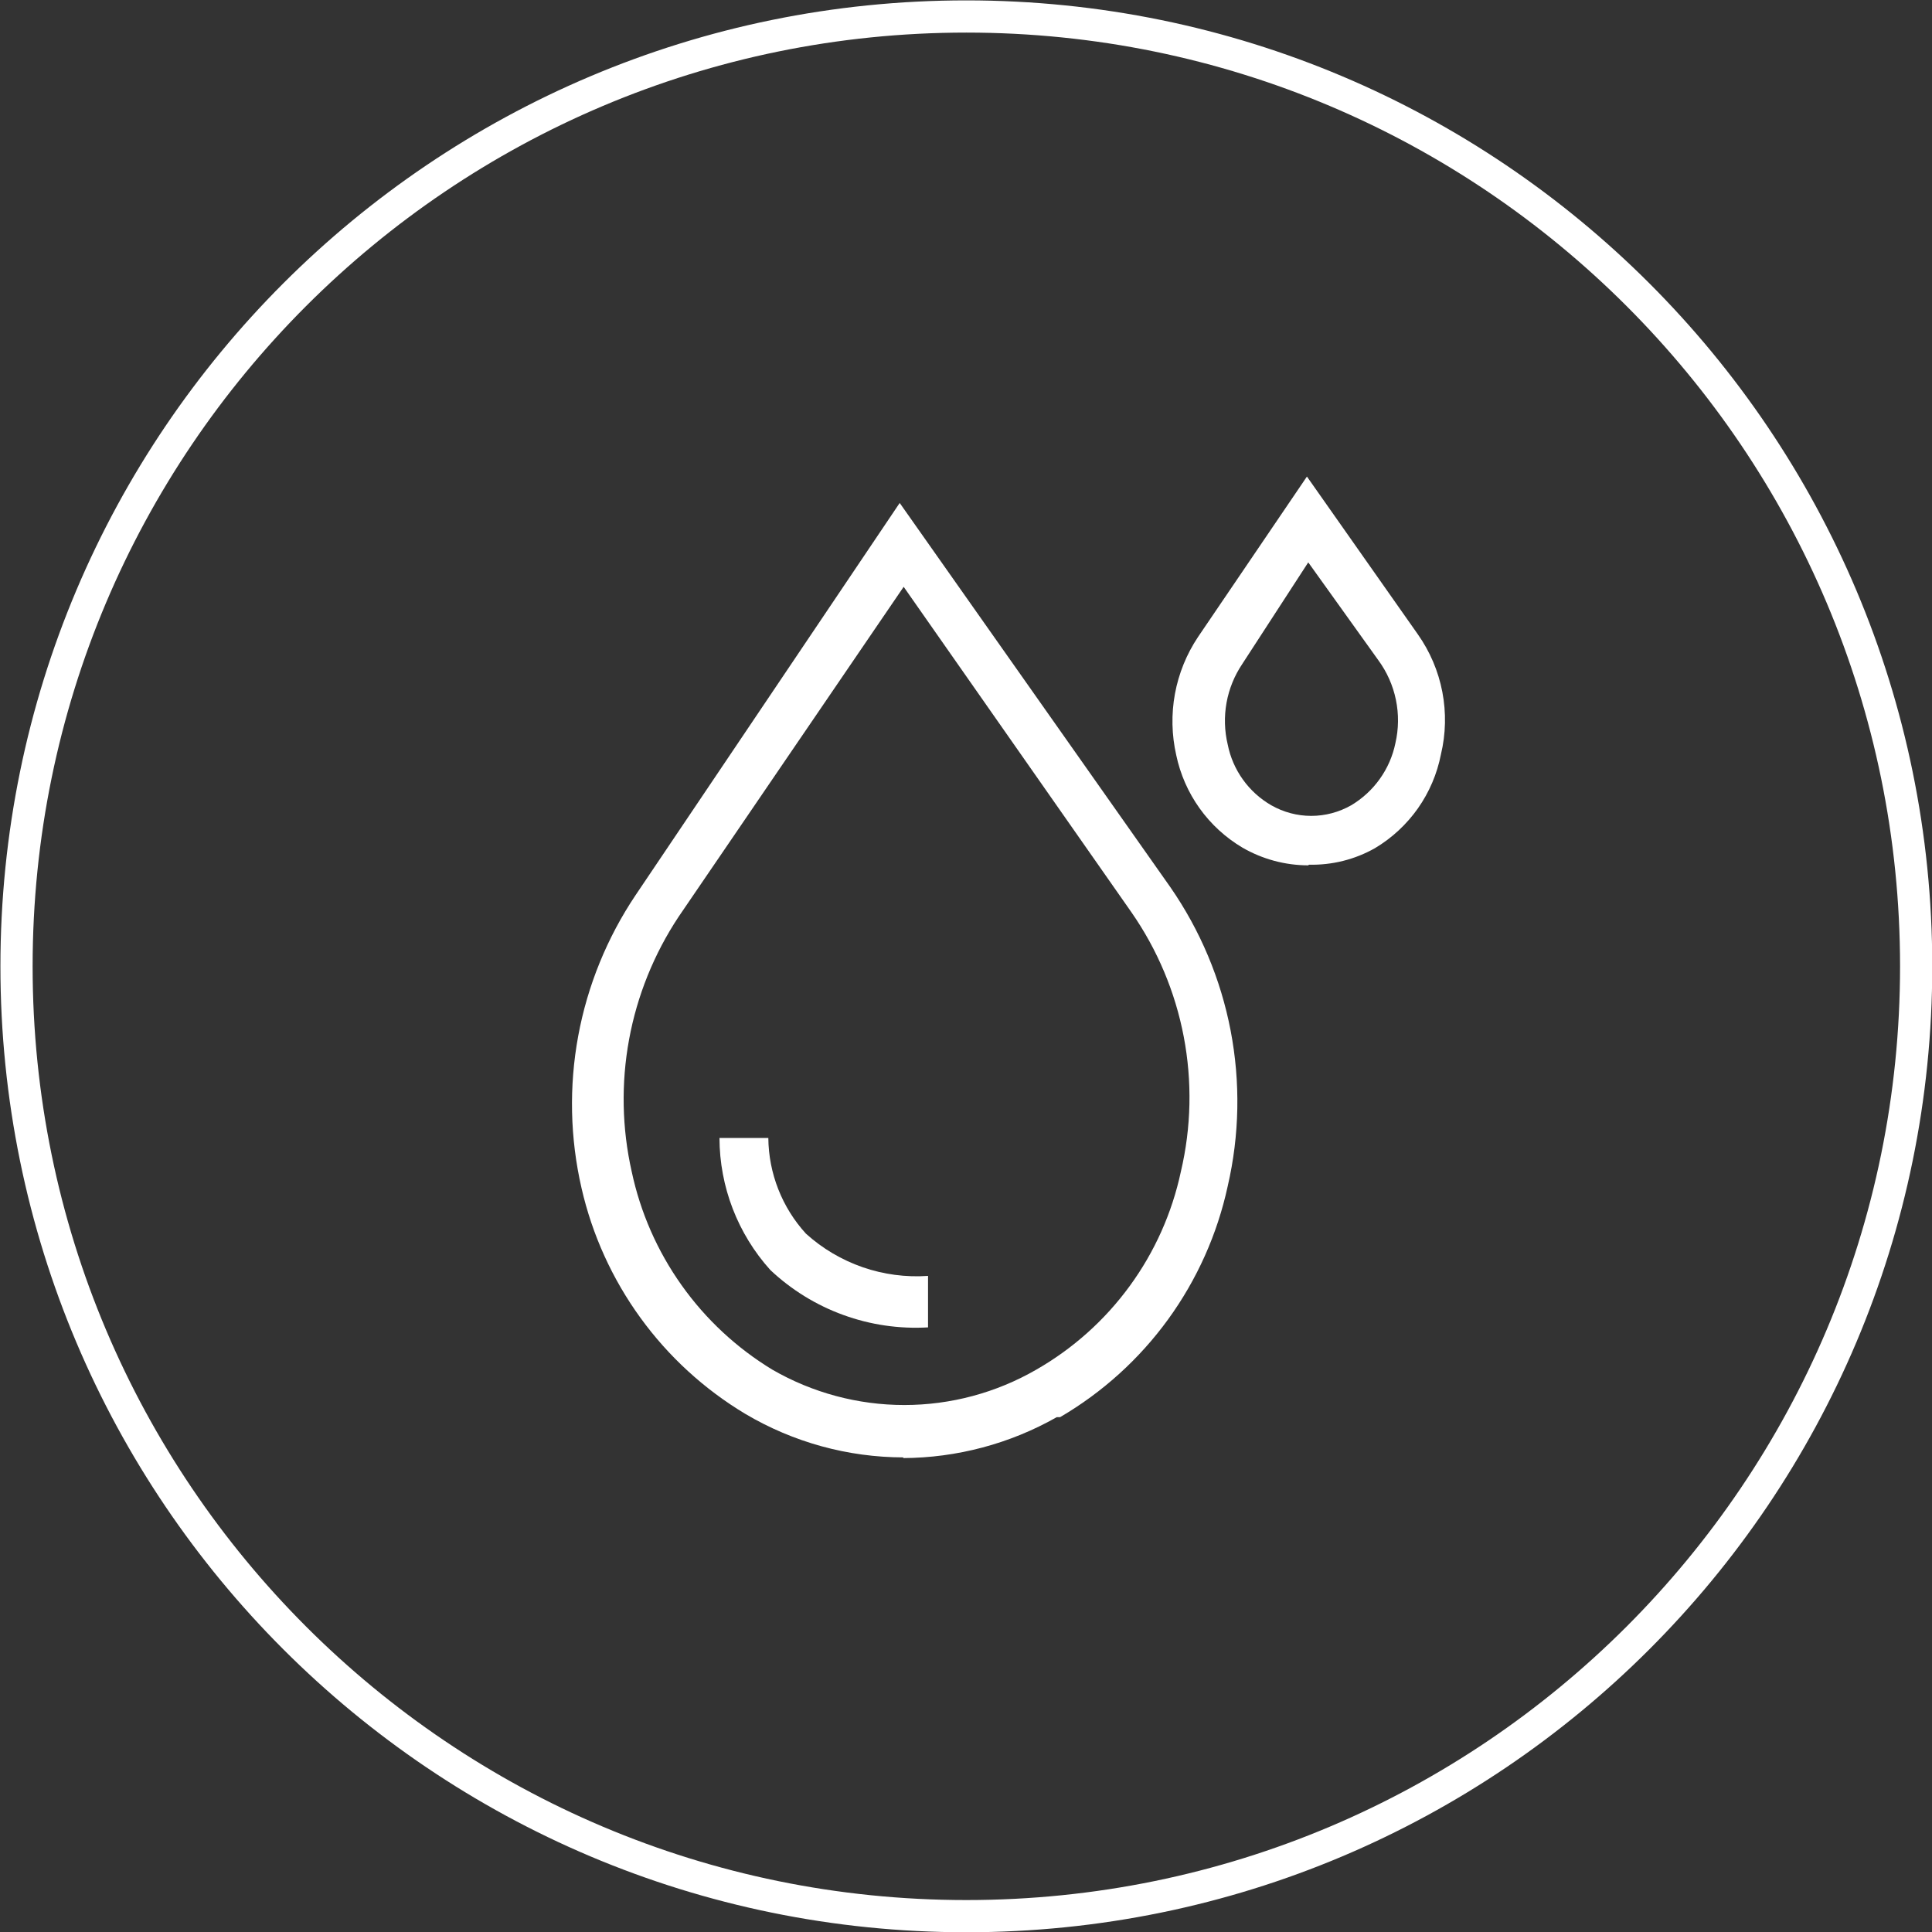 <?xml version="1.0" encoding="UTF-8"?>
<svg xmlns="http://www.w3.org/2000/svg" width="60" height="60" viewBox="0 0 60 60" fill="none">
  <rect x="0" y="0" width="60" height="60" fill="#333333" stroke="none"/>
  <path d="M28.064 45.261C26.332 45.259 24.633 44.791 23.144 43.908C21.868 43.142 20.76 42.127 19.887 40.922C19.013 39.717 18.392 38.349 18.06 36.898C17.703 35.346 17.668 33.738 17.957 32.173C18.246 30.608 18.854 29.118 19.741 27.796L27.941 15.62L36.345 27.55C37.273 28.889 37.911 30.406 38.218 32.005C38.525 33.604 38.495 35.25 38.128 36.836C37.805 38.328 37.175 39.736 36.279 40.971C35.383 42.206 34.239 43.241 32.922 44.011H32.819C31.363 44.837 29.718 45.275 28.043 45.282L28.064 45.261ZM28.064 18.224L21.073 28.473C20.31 29.625 19.787 30.921 19.537 32.28C19.287 33.64 19.314 35.036 19.618 36.385C19.888 37.654 20.415 38.854 21.166 39.911C21.916 40.969 22.876 41.862 23.984 42.535C25.231 43.255 26.645 43.634 28.084 43.634C29.523 43.634 30.937 43.255 32.184 42.535C33.322 41.883 34.311 40.999 35.084 39.939C35.858 38.88 36.399 37.669 36.673 36.385C36.997 35.01 37.027 33.582 36.762 32.194C36.497 30.806 35.943 29.489 35.136 28.329L28.064 18.224Z" fill="white"></path>
  <path d="M40.629 26.874C39.909 26.873 39.202 26.682 38.579 26.32C38.058 26.01 37.606 25.595 37.253 25.101C36.9 24.607 36.654 24.045 36.529 23.451C36.387 22.825 36.373 22.177 36.489 21.546C36.606 20.915 36.849 20.315 37.206 19.781L40.588 14.8L44.032 19.699C44.41 20.235 44.669 20.844 44.793 21.488C44.916 22.131 44.902 22.793 44.749 23.43C44.631 24.032 44.388 24.602 44.035 25.104C43.681 25.605 43.227 26.027 42.7 26.341C42.075 26.694 41.367 26.871 40.65 26.854L40.629 26.874ZM40.629 17.465L38.579 20.622C38.335 20.985 38.169 21.394 38.091 21.825C38.014 22.255 38.026 22.697 38.128 23.123C38.206 23.515 38.367 23.887 38.601 24.212C38.834 24.537 39.134 24.809 39.481 25.009C39.859 25.224 40.286 25.338 40.721 25.338C41.156 25.338 41.584 25.224 41.962 25.009C42.312 24.8 42.615 24.522 42.851 24.19C43.088 23.858 43.253 23.481 43.335 23.082C43.438 22.638 43.443 22.178 43.351 21.732C43.259 21.286 43.072 20.866 42.802 20.499L40.629 17.465Z" fill="white"></path>
  <path d="M28.821 41.223C27.926 41.275 27.03 41.144 26.188 40.837C25.345 40.531 24.574 40.055 23.922 39.44C22.909 38.314 22.347 36.854 22.344 35.34H23.861C23.871 36.441 24.287 37.499 25.029 38.312C25.54 38.775 26.14 39.129 26.791 39.355C27.443 39.58 28.134 39.672 28.821 39.624V41.223Z" fill="white"></path>
  <path d="M30.011 59.508C46.302 59.508 59.508 46.301 59.508 30.01C59.508 13.719 46.302 0.512 30.011 0.512C13.719 0.512 0.513 13.719 0.513 30.01C0.513 46.301 13.719 59.508 30.011 59.508Z" stroke="white" stroke-miterlimit="10"></path>
</svg>
